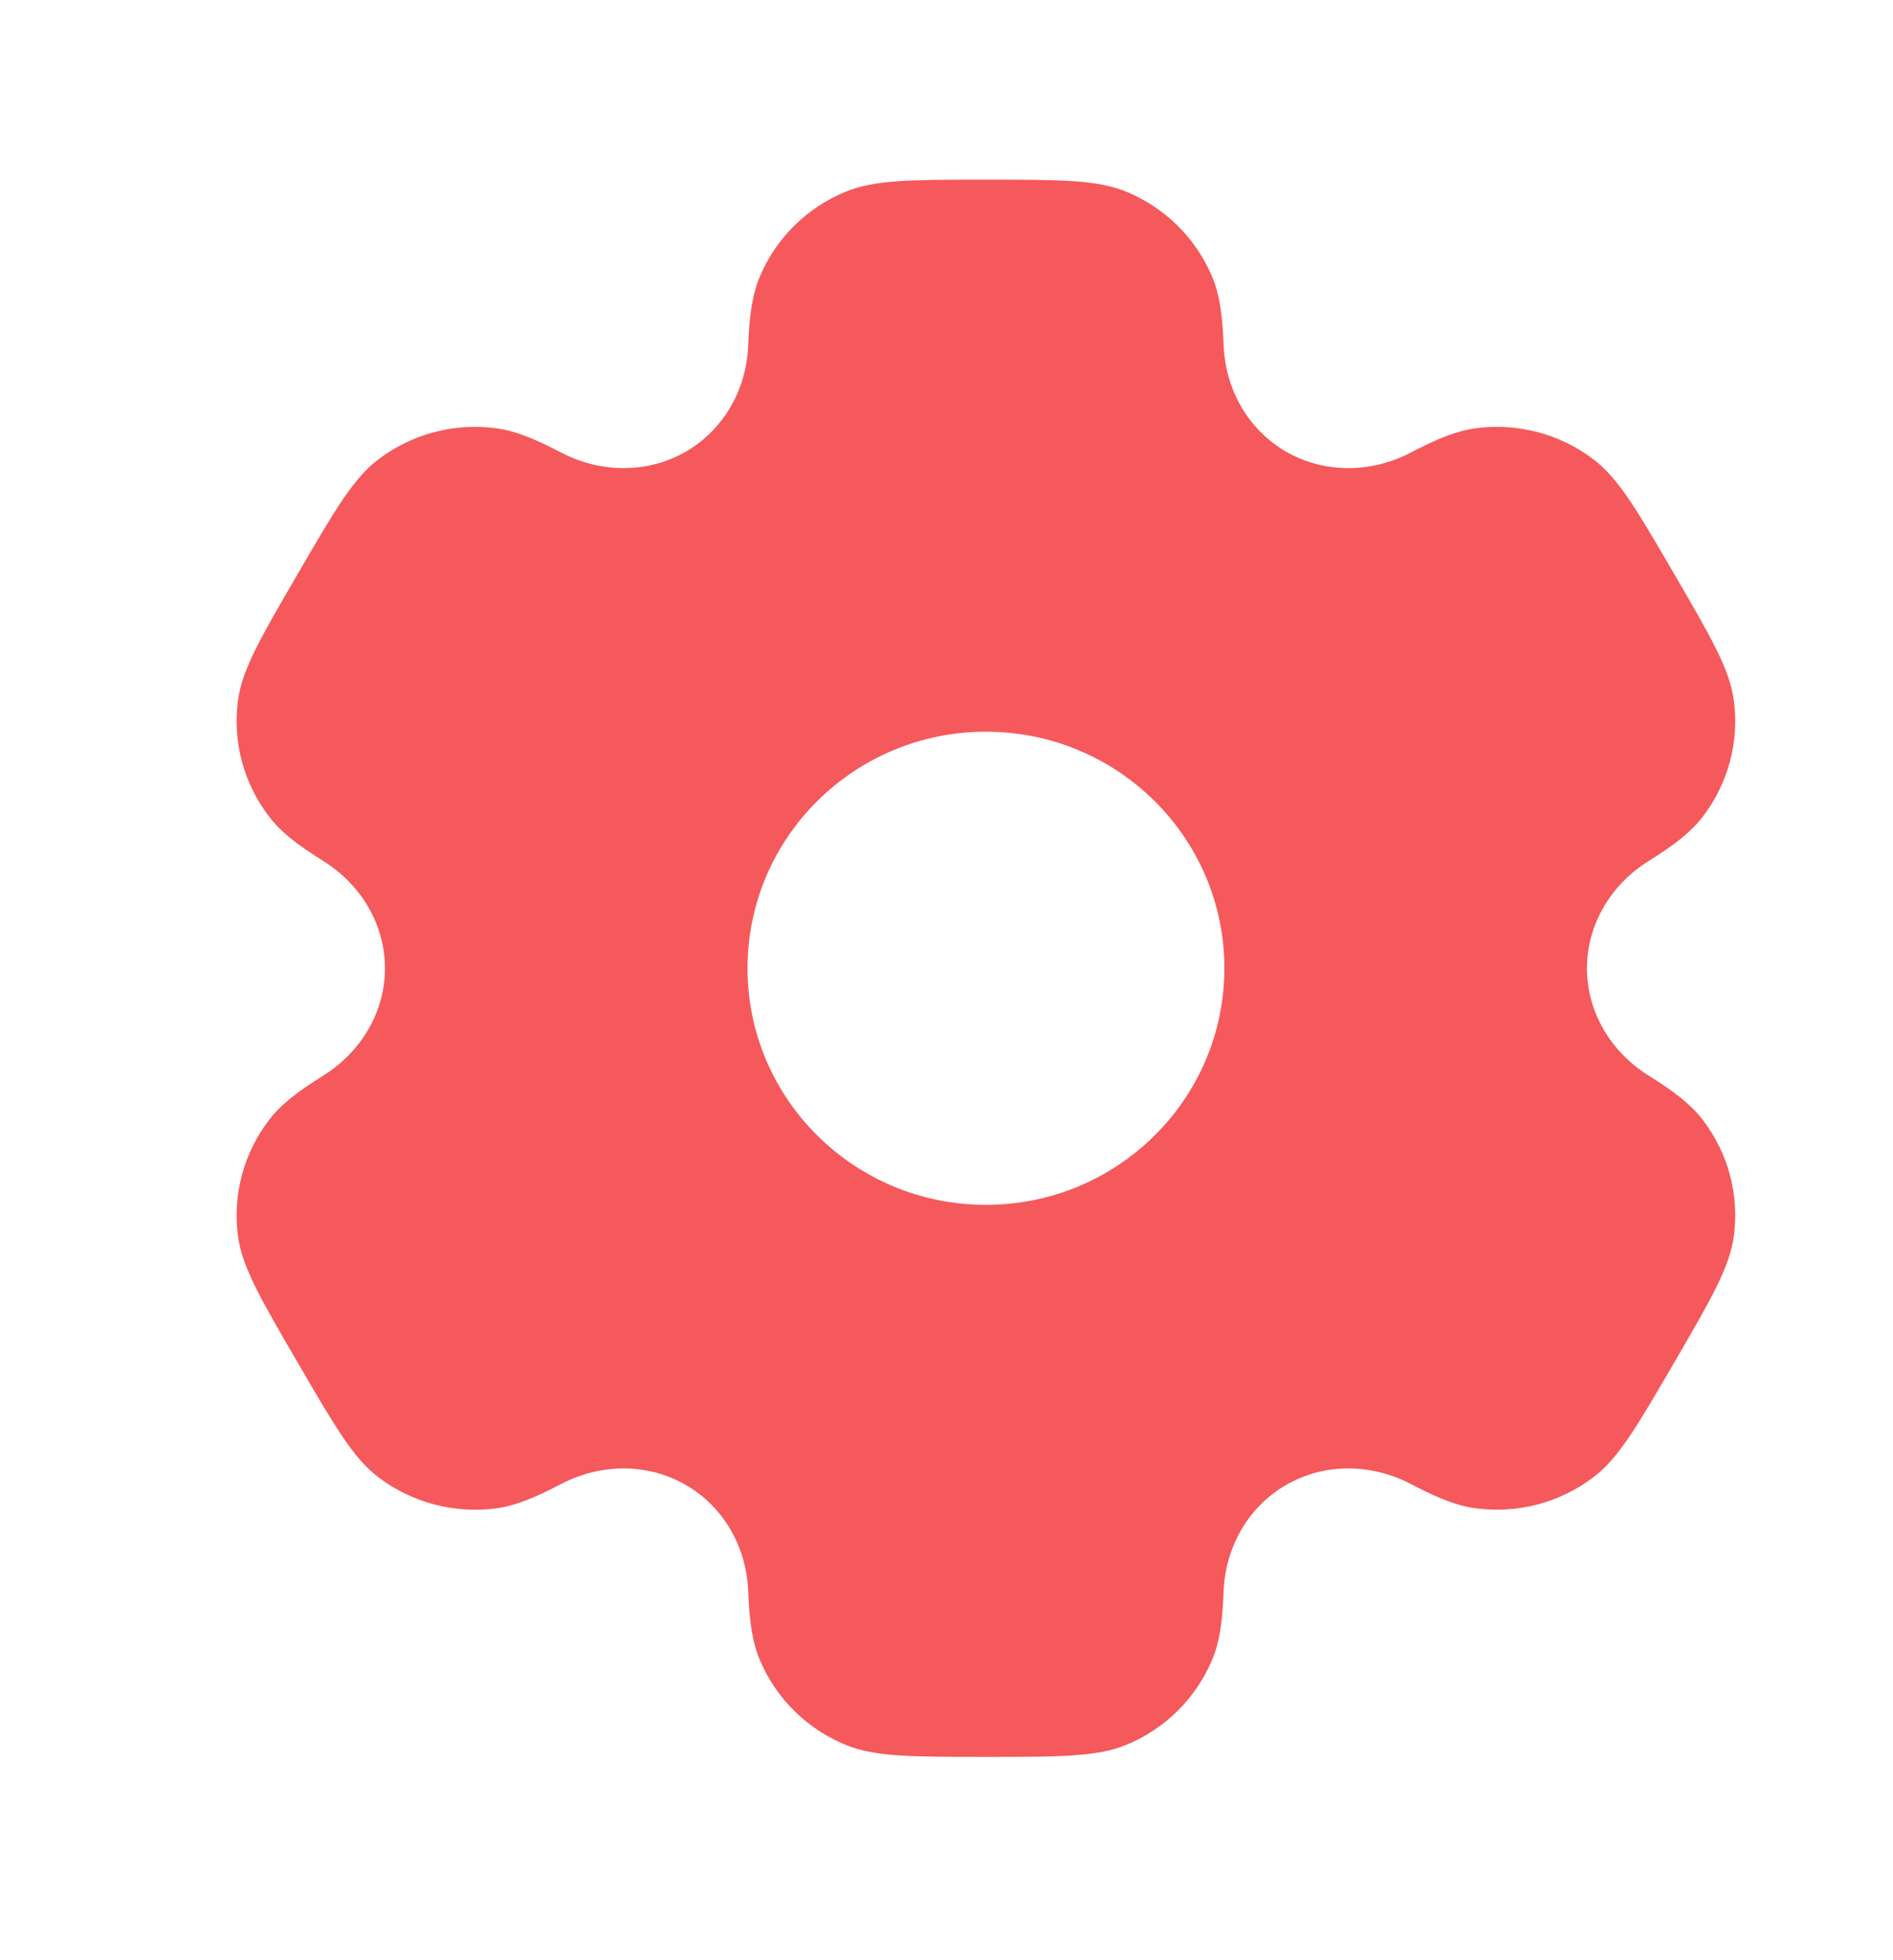 <svg width="28" height="29" viewBox="0 0 28 29" fill="none" xmlns="http://www.w3.org/2000/svg">
<path fill-rule="evenodd" clip-rule="evenodd" d="M16.659 2.836C16.227 2.658 15.679 2.658 14.583 2.658C13.488 2.658 12.94 2.658 12.508 2.836C11.932 3.073 11.474 3.527 11.236 4.099C11.127 4.36 11.084 4.663 11.067 5.106C11.043 5.757 10.707 6.359 10.139 6.685C9.57 7.01 8.877 6.998 8.297 6.694C7.902 6.487 7.616 6.372 7.334 6.335C6.715 6.254 6.09 6.42 5.596 6.797C5.224 7.079 4.951 7.55 4.403 8.492C3.855 9.433 3.581 9.904 3.52 10.364C3.439 10.978 3.606 11.598 3.986 12.089C4.159 12.313 4.403 12.502 4.781 12.737C5.336 13.084 5.694 13.674 5.694 14.325C5.694 14.976 5.336 15.566 4.781 15.913C4.403 16.148 4.159 16.337 3.986 16.561C3.606 17.052 3.439 17.672 3.52 18.286C3.581 18.746 3.855 19.217 4.403 20.158C4.951 21.1 5.224 21.571 5.595 21.853C6.09 22.23 6.715 22.396 7.334 22.316C7.616 22.279 7.902 22.163 8.297 21.956C8.877 21.652 9.57 21.64 10.139 21.966C10.707 22.291 11.043 22.893 11.067 23.544C11.084 23.987 11.127 24.29 11.236 24.551C11.474 25.123 11.932 25.577 12.508 25.814C12.94 25.992 13.488 25.992 14.583 25.992C15.679 25.992 16.227 25.992 16.659 25.814C17.235 25.577 17.692 25.123 17.931 24.551C18.04 24.29 18.083 23.987 18.099 23.544C18.124 22.893 18.46 22.291 19.028 21.966C19.596 21.64 20.29 21.652 20.87 21.956C21.265 22.163 21.551 22.279 21.833 22.315C22.451 22.396 23.076 22.23 23.571 21.853C23.942 21.571 24.216 21.1 24.764 20.158C25.311 19.217 25.585 18.746 25.646 18.286C25.728 17.672 25.56 17.052 25.181 16.561C25.007 16.337 24.764 16.148 24.386 15.913C23.83 15.566 23.473 14.976 23.473 14.325C23.473 13.674 23.831 13.084 24.386 12.738C24.764 12.502 25.008 12.313 25.181 12.089C25.56 11.598 25.728 10.978 25.646 10.364C25.585 9.904 25.312 9.433 24.764 8.492C24.216 7.55 23.942 7.079 23.571 6.797C23.077 6.42 22.451 6.254 21.833 6.335C21.551 6.372 21.265 6.487 20.87 6.694C20.29 6.998 19.596 7.01 19.028 6.685C18.46 6.359 18.124 5.757 18.099 5.106C18.083 4.663 18.04 4.36 17.931 4.099C17.692 3.527 17.235 3.073 16.659 2.836ZM14.583 17.825C16.531 17.825 18.11 16.258 18.11 14.325C18.11 12.392 16.531 10.825 14.583 10.825C12.636 10.825 11.057 12.392 11.057 14.325C11.057 16.258 12.636 17.825 14.583 17.825Z" fill="#F5595C"/>
</svg>
